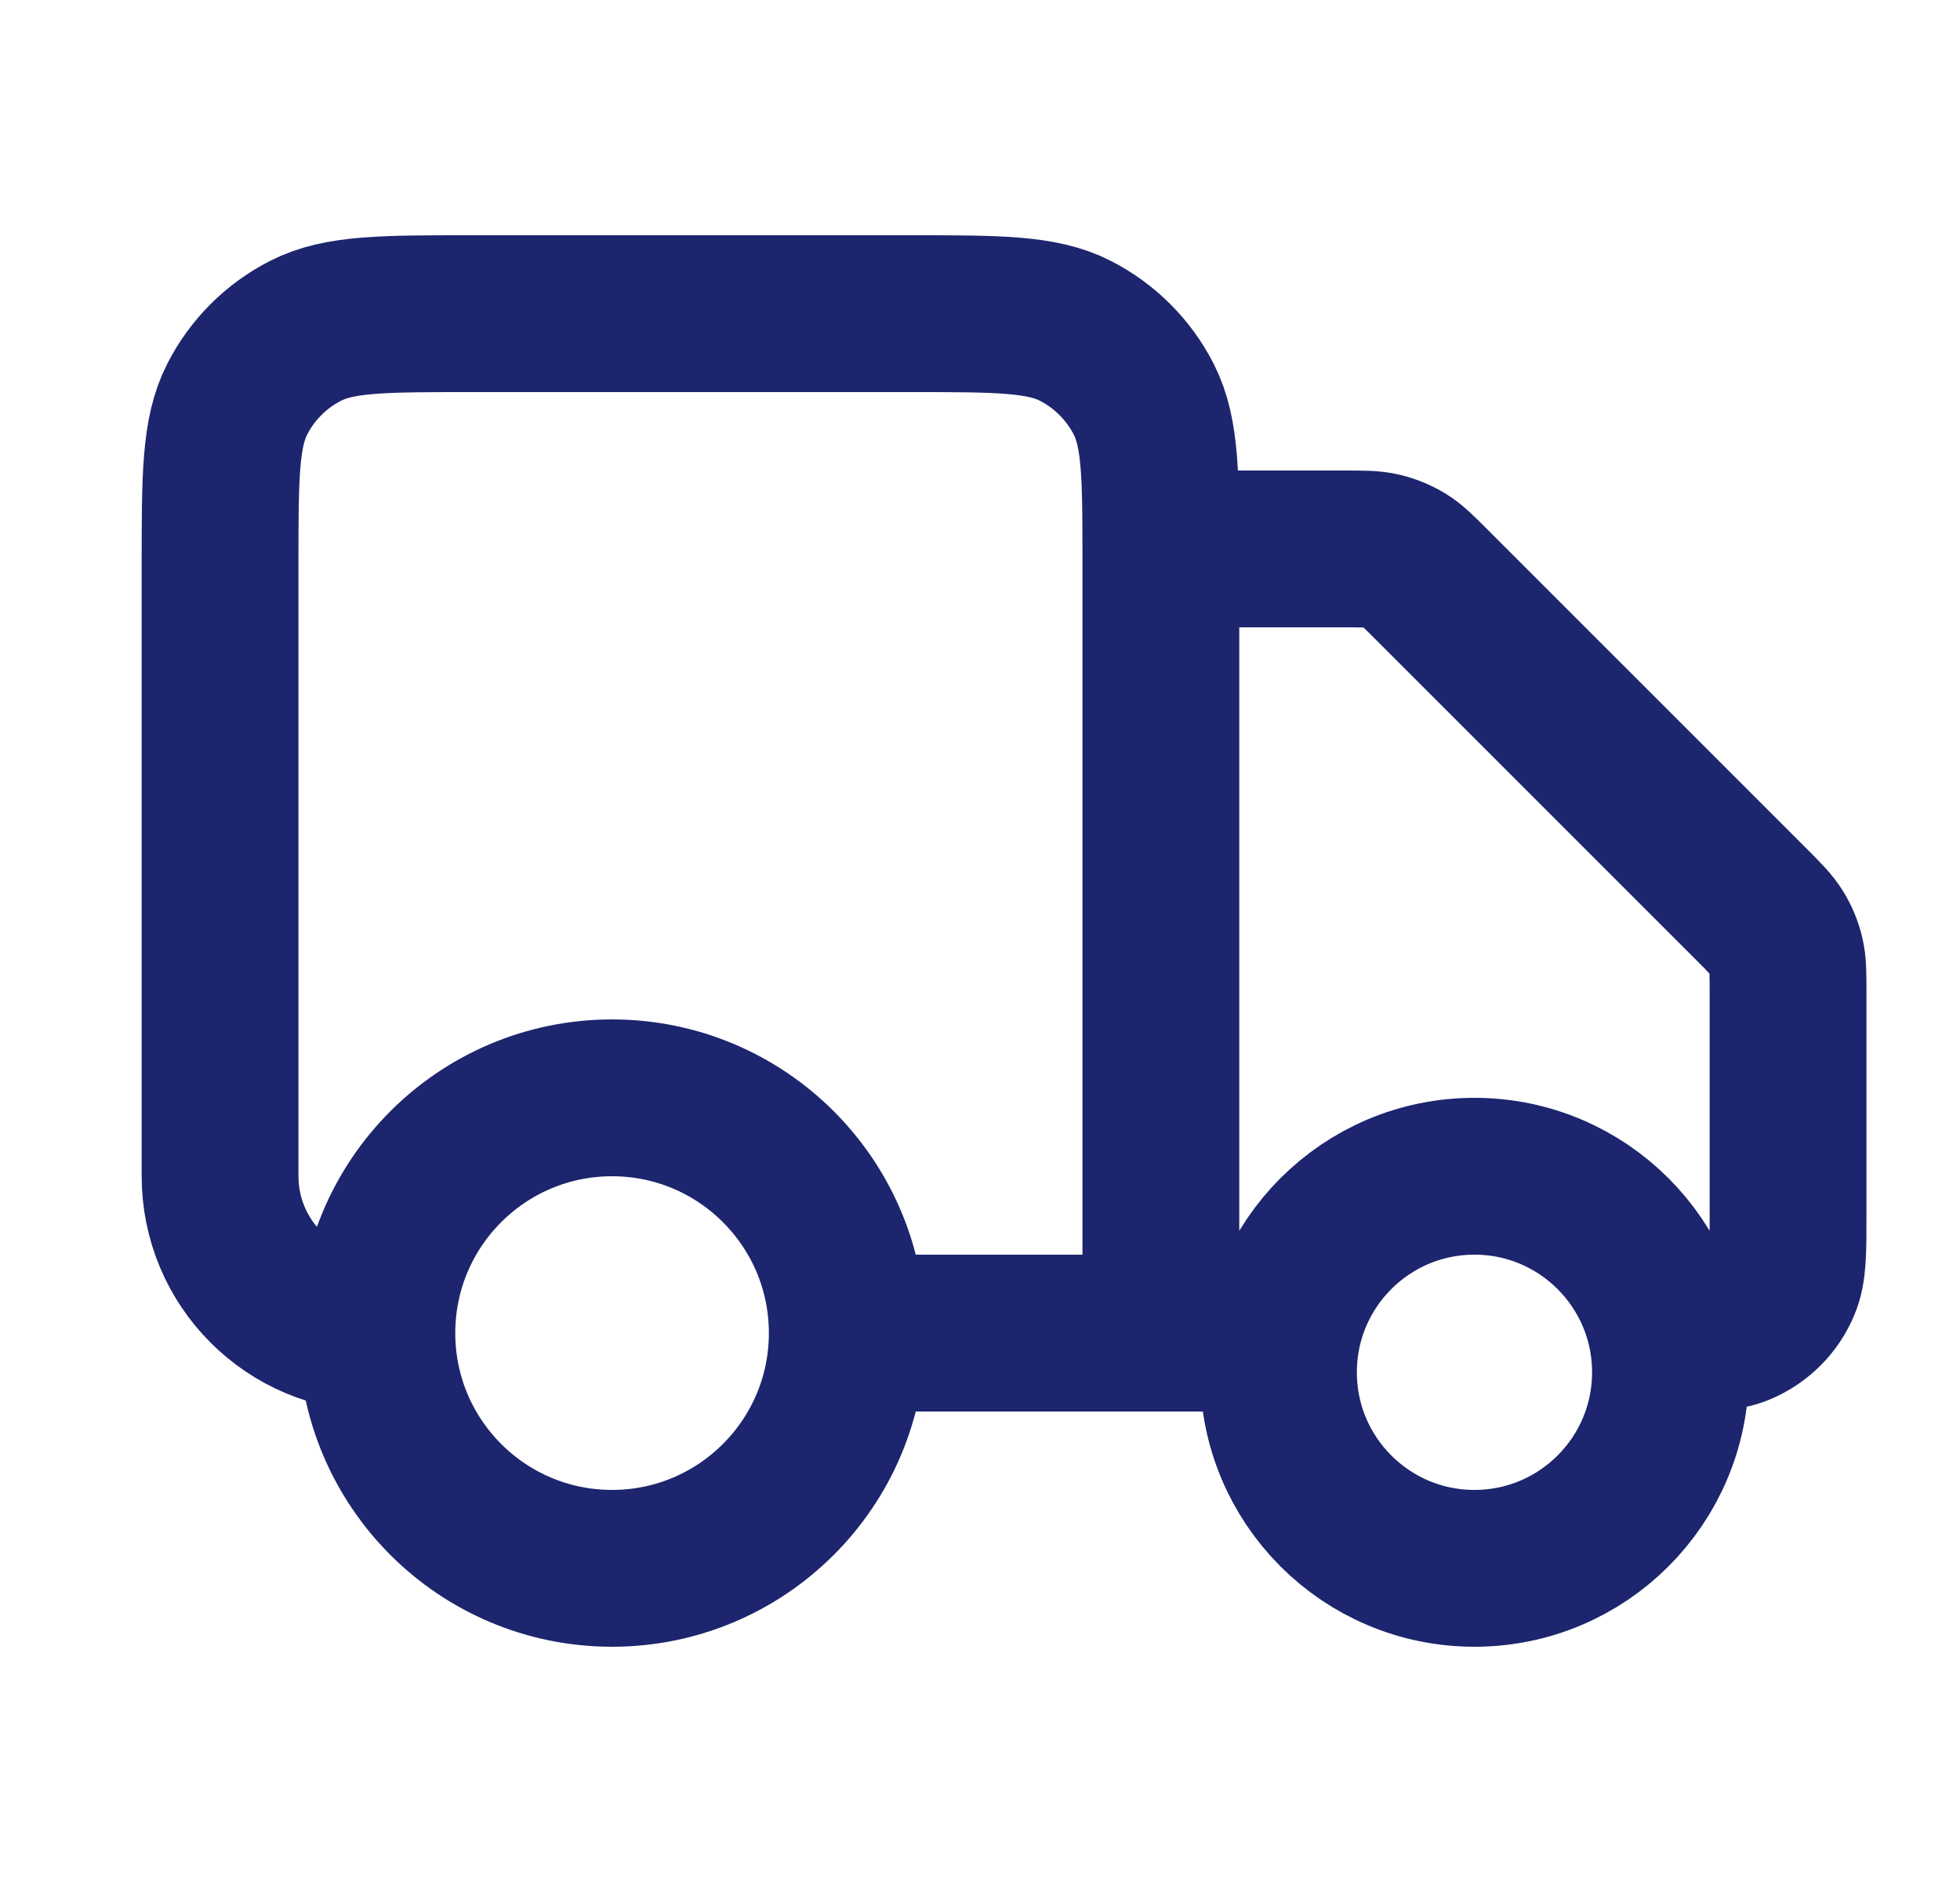 <svg width="25" height="24" viewBox="0 0 25 24" fill="none" xmlns="http://www.w3.org/2000/svg">
<g id="truck-01">
<path id="Icon" d="M14.807 7H17.144C17.389 7 17.511 7 17.626 7.028C17.728 7.052 17.826 7.093 17.915 7.147C18.016 7.209 18.102 7.296 18.275 7.469L22.338 11.531C22.511 11.704 22.597 11.791 22.659 11.892C22.714 11.981 22.755 12.079 22.779 12.181C22.807 12.296 22.807 12.418 22.807 12.663V15.5C22.807 15.966 22.807 16.199 22.73 16.383C22.629 16.628 22.434 16.822 22.189 16.924C22.006 17 21.773 17 21.307 17M16.307 17H14.807M14.807 17V7.2C14.807 6.08 14.807 5.52 14.589 5.092C14.397 4.716 14.091 4.41 13.715 4.218C13.287 4 12.727 4 11.607 4H6.007C4.887 4 4.326 4 3.899 4.218C3.522 4.41 3.216 4.716 3.025 5.092C2.807 5.52 2.807 6.08 2.807 7.2V15C2.807 16.105 3.702 17 4.807 17M14.807 17H10.807M10.807 17C10.807 18.657 9.463 20 7.807 20C6.15 20 4.807 18.657 4.807 17M10.807 17C10.807 15.343 9.463 14 7.807 14C6.15 14 4.807 15.343 4.807 17M21.307 17.5C21.307 18.881 20.187 20 18.807 20C17.426 20 16.307 18.881 16.307 17.5C16.307 16.119 17.426 15 18.807 15C20.187 15 21.307 16.119 21.307 17.5Z" stroke="#1C256D" stroke-width="2" stroke-linecap="round" stroke-linejoin="round"/>
</g>
</svg>
